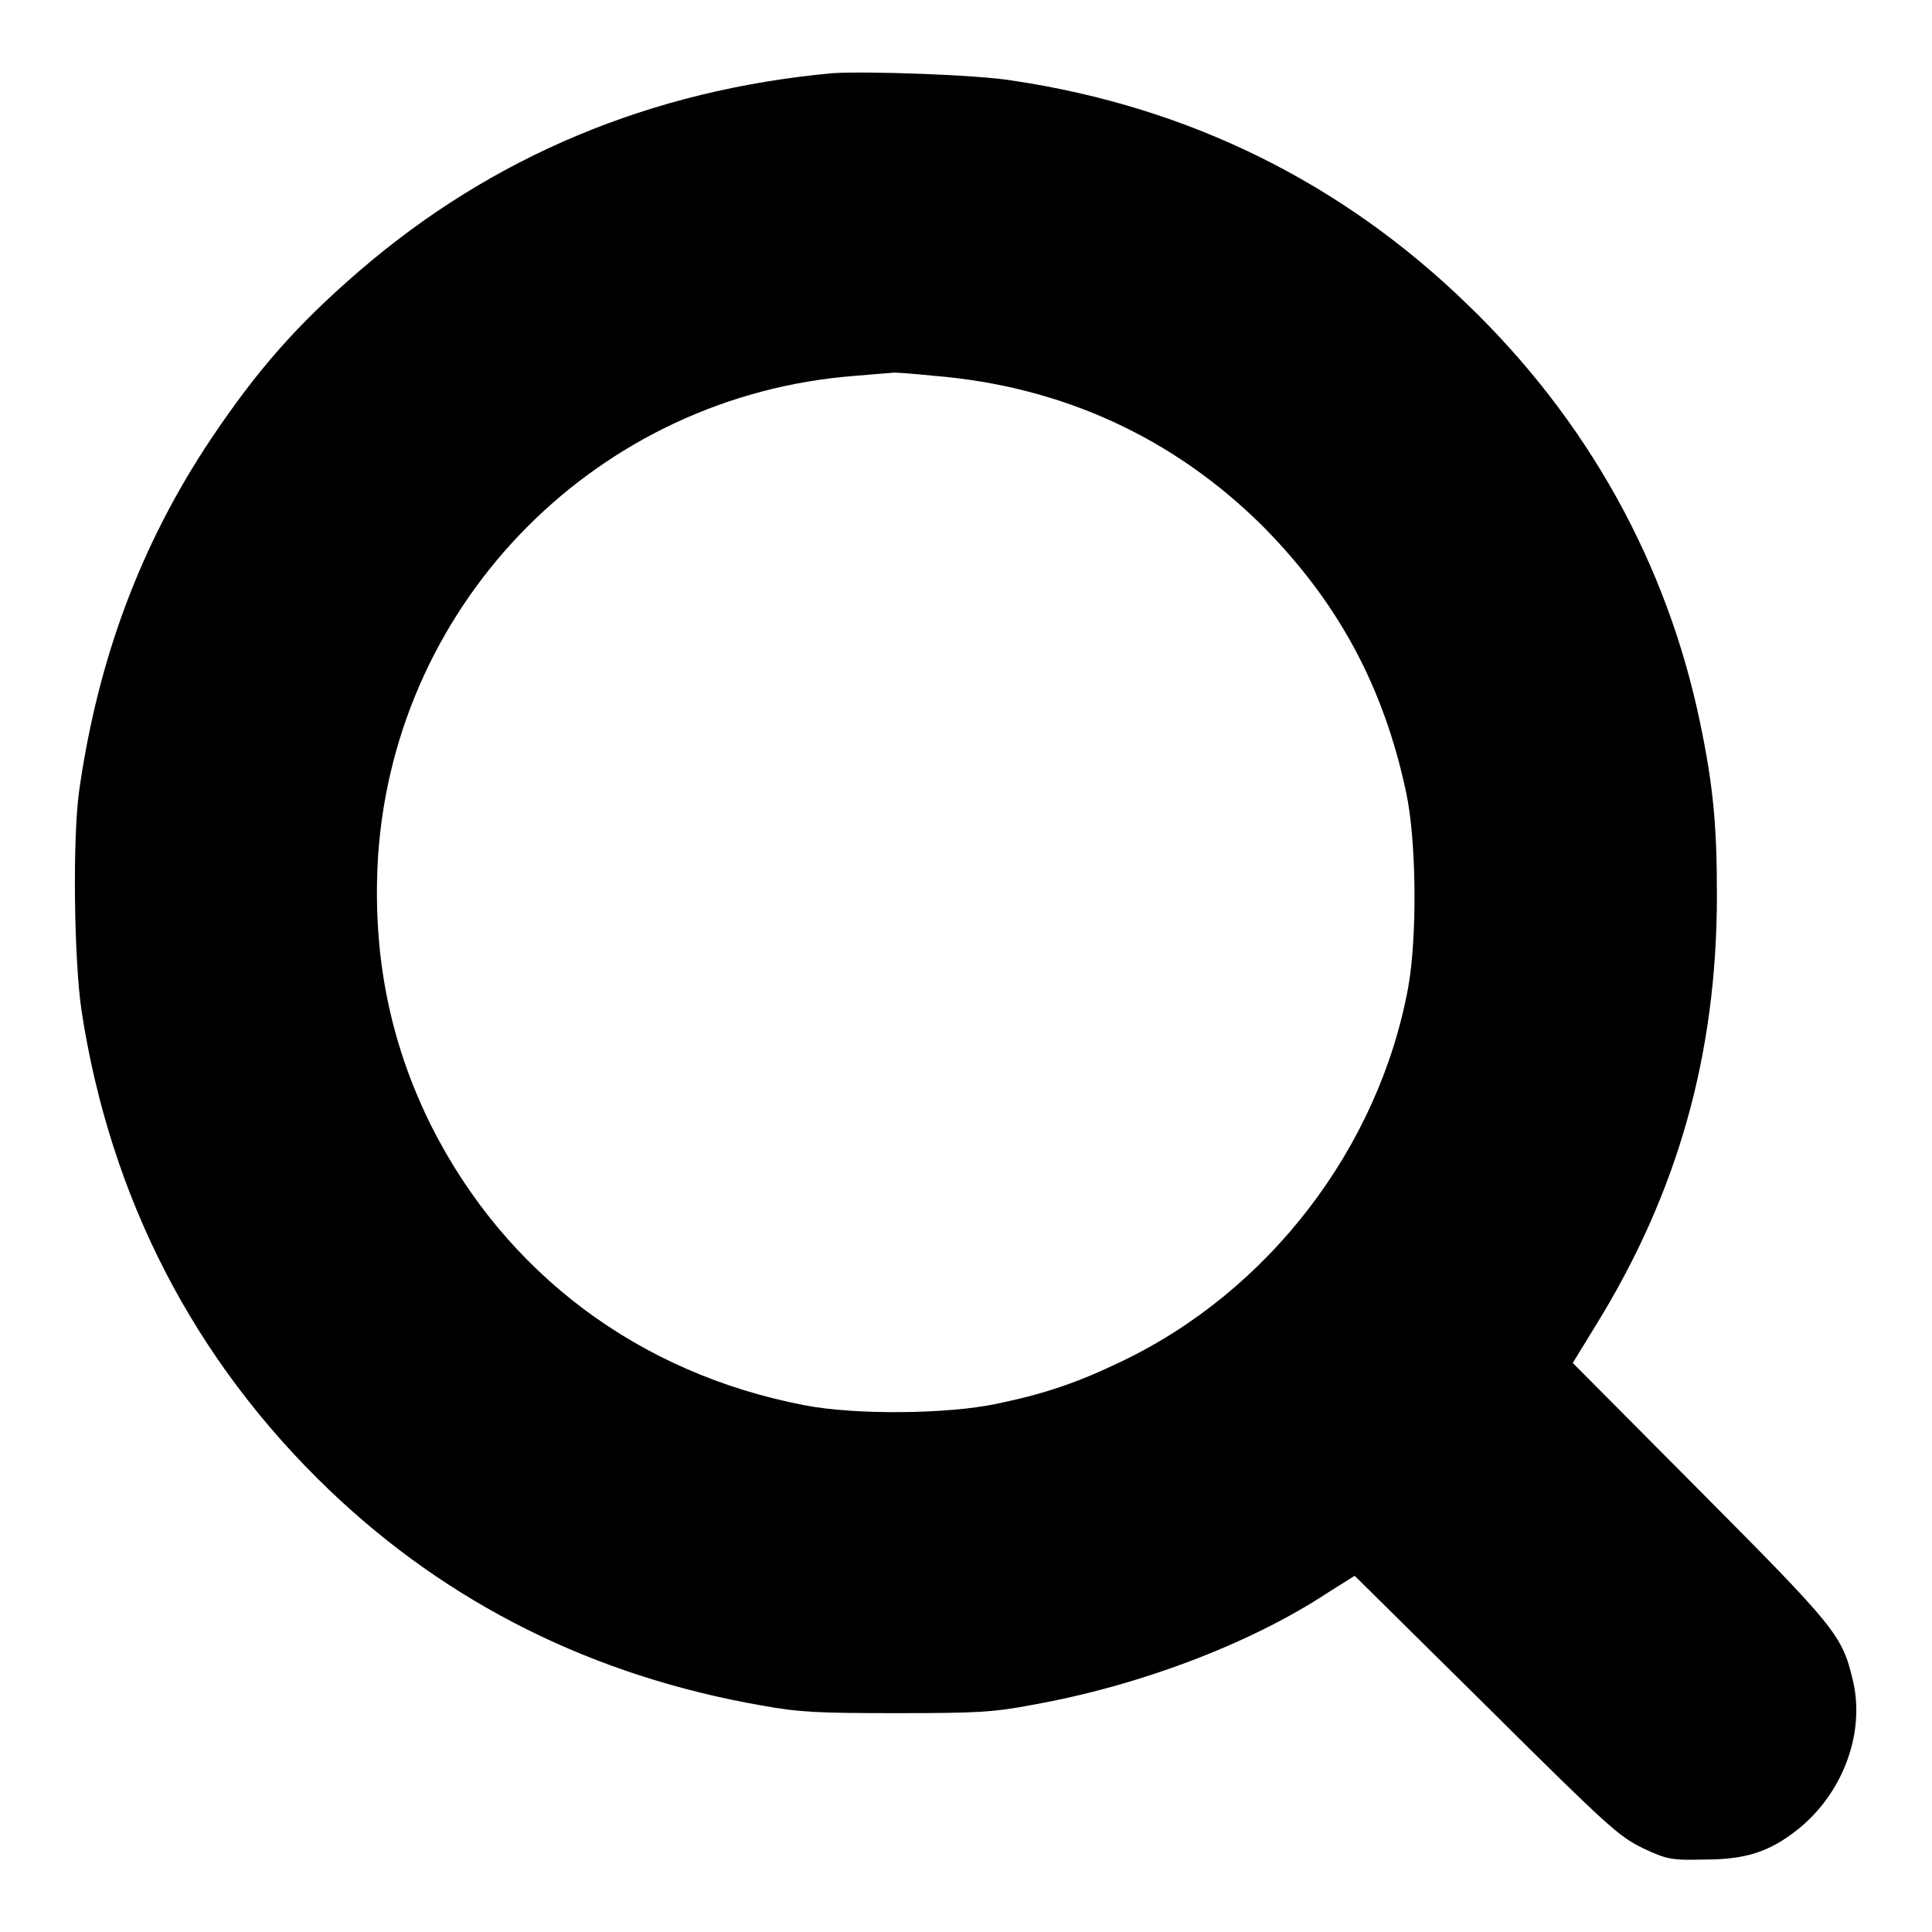 <?xml version="1.0" encoding="utf-8"?>
<!-- Svg Vector Icons : http://www.onlinewebfonts.com/icon -->
<!DOCTYPE svg PUBLIC "-//W3C//DTD SVG 1.1//EN" "http://www.w3.org/Graphics/SVG/1.1/DTD/svg11.dtd">
<svg version="1.1" xmlns="http://www.w3.org/2000/svg" xmlns:xlink="http://www.w3.org/1999/xlink" x="0px" y="0px" viewBox="0 0 256 256" enable-background="new 0 0 256 256" xml:space="preserve">
<g><g><g><path fill="#000000" d="M110.3,9.7c-24,2.2-45.1,11-62.8,26.3C39.4,43,34.1,49,28,58.1c-9.3,13.9-15,29.1-17.5,46.6c-0.9,6.3-0.7,22.4,0.3,29.2c3.8,24.8,14.9,46.4,32.9,63.6c15.7,15,34.9,24.6,57.3,28.5c5,0.9,7.5,1,17.8,1c10.5,0,12.8-0.1,18-1.1c14.1-2.5,28.9-8.1,39.2-14.9l3.5-2.2l17.4,17.2c16.5,16.4,17.6,17.3,20.8,18.9c3.2,1.5,3.8,1.6,8.1,1.5c5.5,0,8.6-1,12.3-3.9c6.1-4.8,9.1-12.9,7.4-19.9c-1.4-5.9-2.2-6.9-20.2-25l-16.9-17l3-4.9c10.9-17.6,16.1-36,16.1-57.1c0-9.3-0.5-14.5-2.2-22.7c-4.4-21.3-15-40.3-30.9-55.6c-16.6-16.1-36.8-26.1-60.1-29.6C129.7,9.9,114.6,9.4,110.3,9.7z M123.8,49.8c17,1.4,31.7,8.2,43.5,19.9c10,10.1,16,21.2,19,35.2c1.4,6.4,1.5,19.2,0.3,25.9c-3.9,21.3-18.5,40.3-38,49.6c-5.8,2.8-10.2,4.3-16.5,5.6c-6.5,1.4-18.9,1.5-25.5,0.2C84.7,182,67,168.8,57.1,149.1c-5.5-11.1-7.8-22.8-7-35.7c2.3-33.9,29.2-61,63.2-63.6c2.5-0.2,4.7-0.4,4.9-0.4C118.3,49.3,120.8,49.5,123.8,49.8z"/></g></g></g>
</svg>